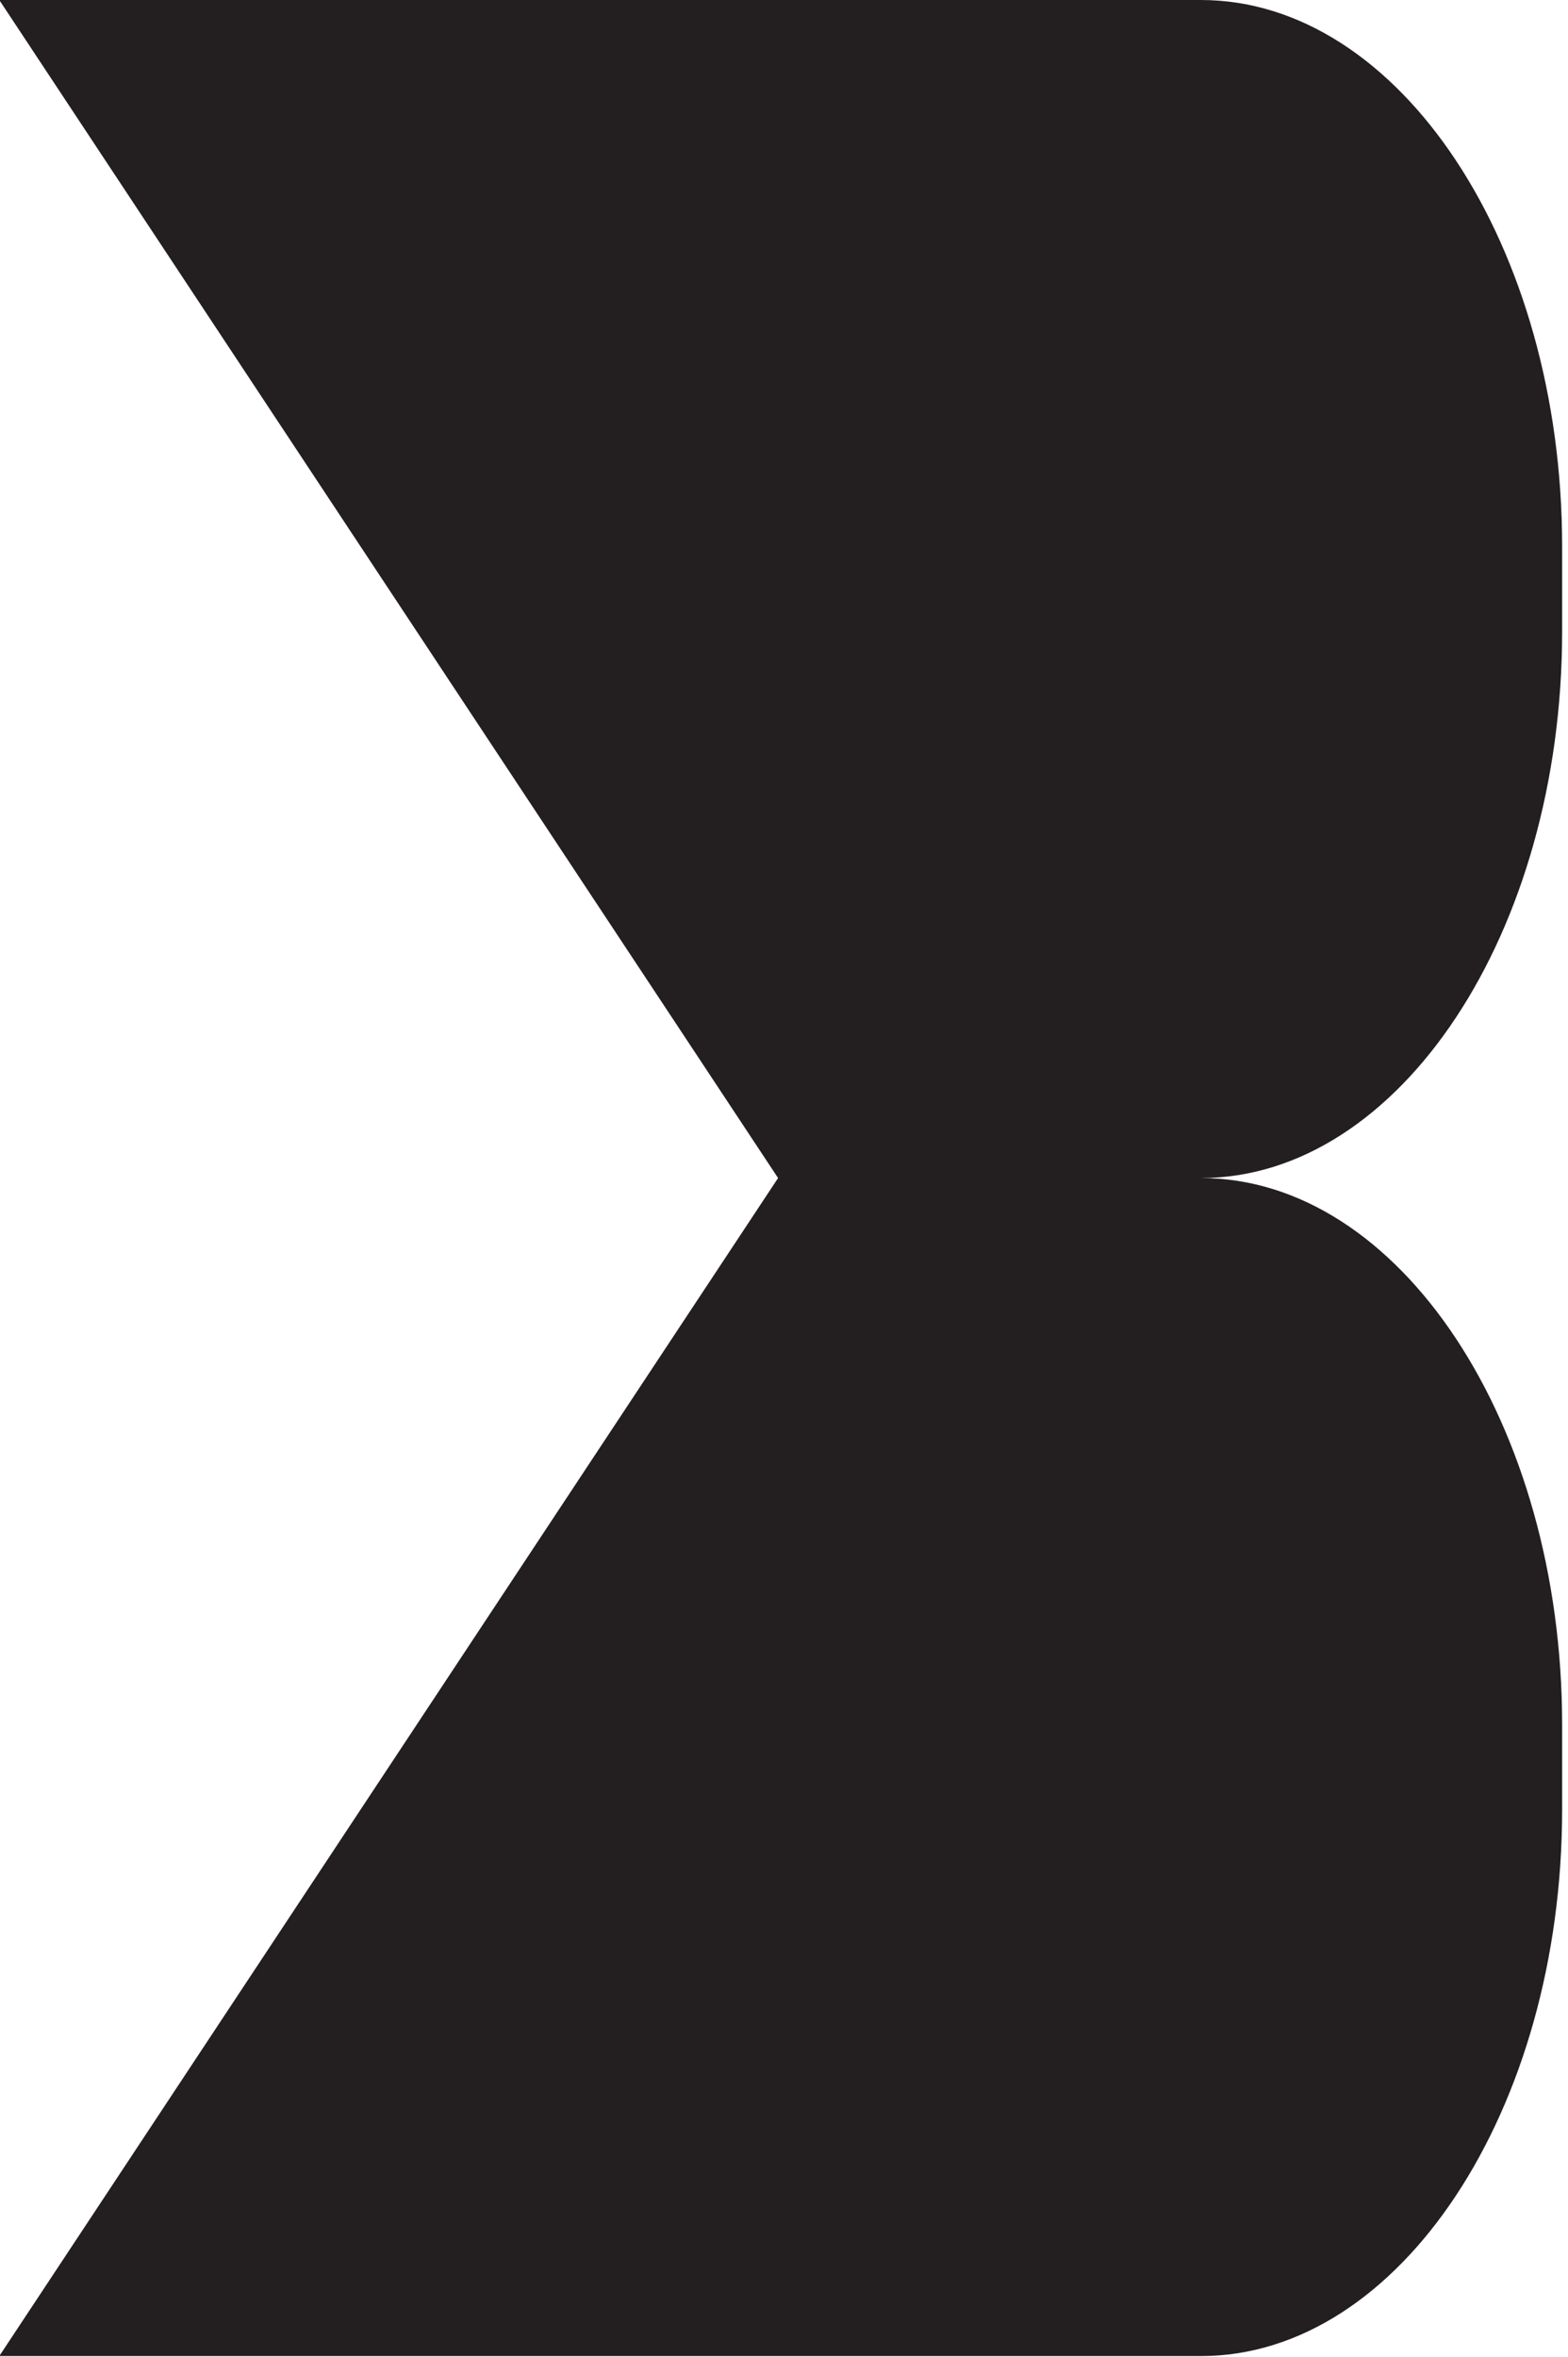 <?xml version="1.0" encoding="utf-8"?>
<svg xmlns="http://www.w3.org/2000/svg" fill="none" height="100%" overflow="visible" preserveAspectRatio="none" style="display: block;" viewBox="0 0 189 284" width="100%">
<path d="M188.292 76.1V65.86C188.292 29.634 168.693 0 144.738 0H0V0.131L93.786 141.96L0 283.789V283.92H144.738C168.693 283.92 188.292 254.277 188.292 218.059V207.82C188.292 171.593 168.693 141.96 144.738 141.96C168.693 141.96 188.292 112.317 188.292 76.1Z" fill="#231F20" id="Vector"/>
</svg>